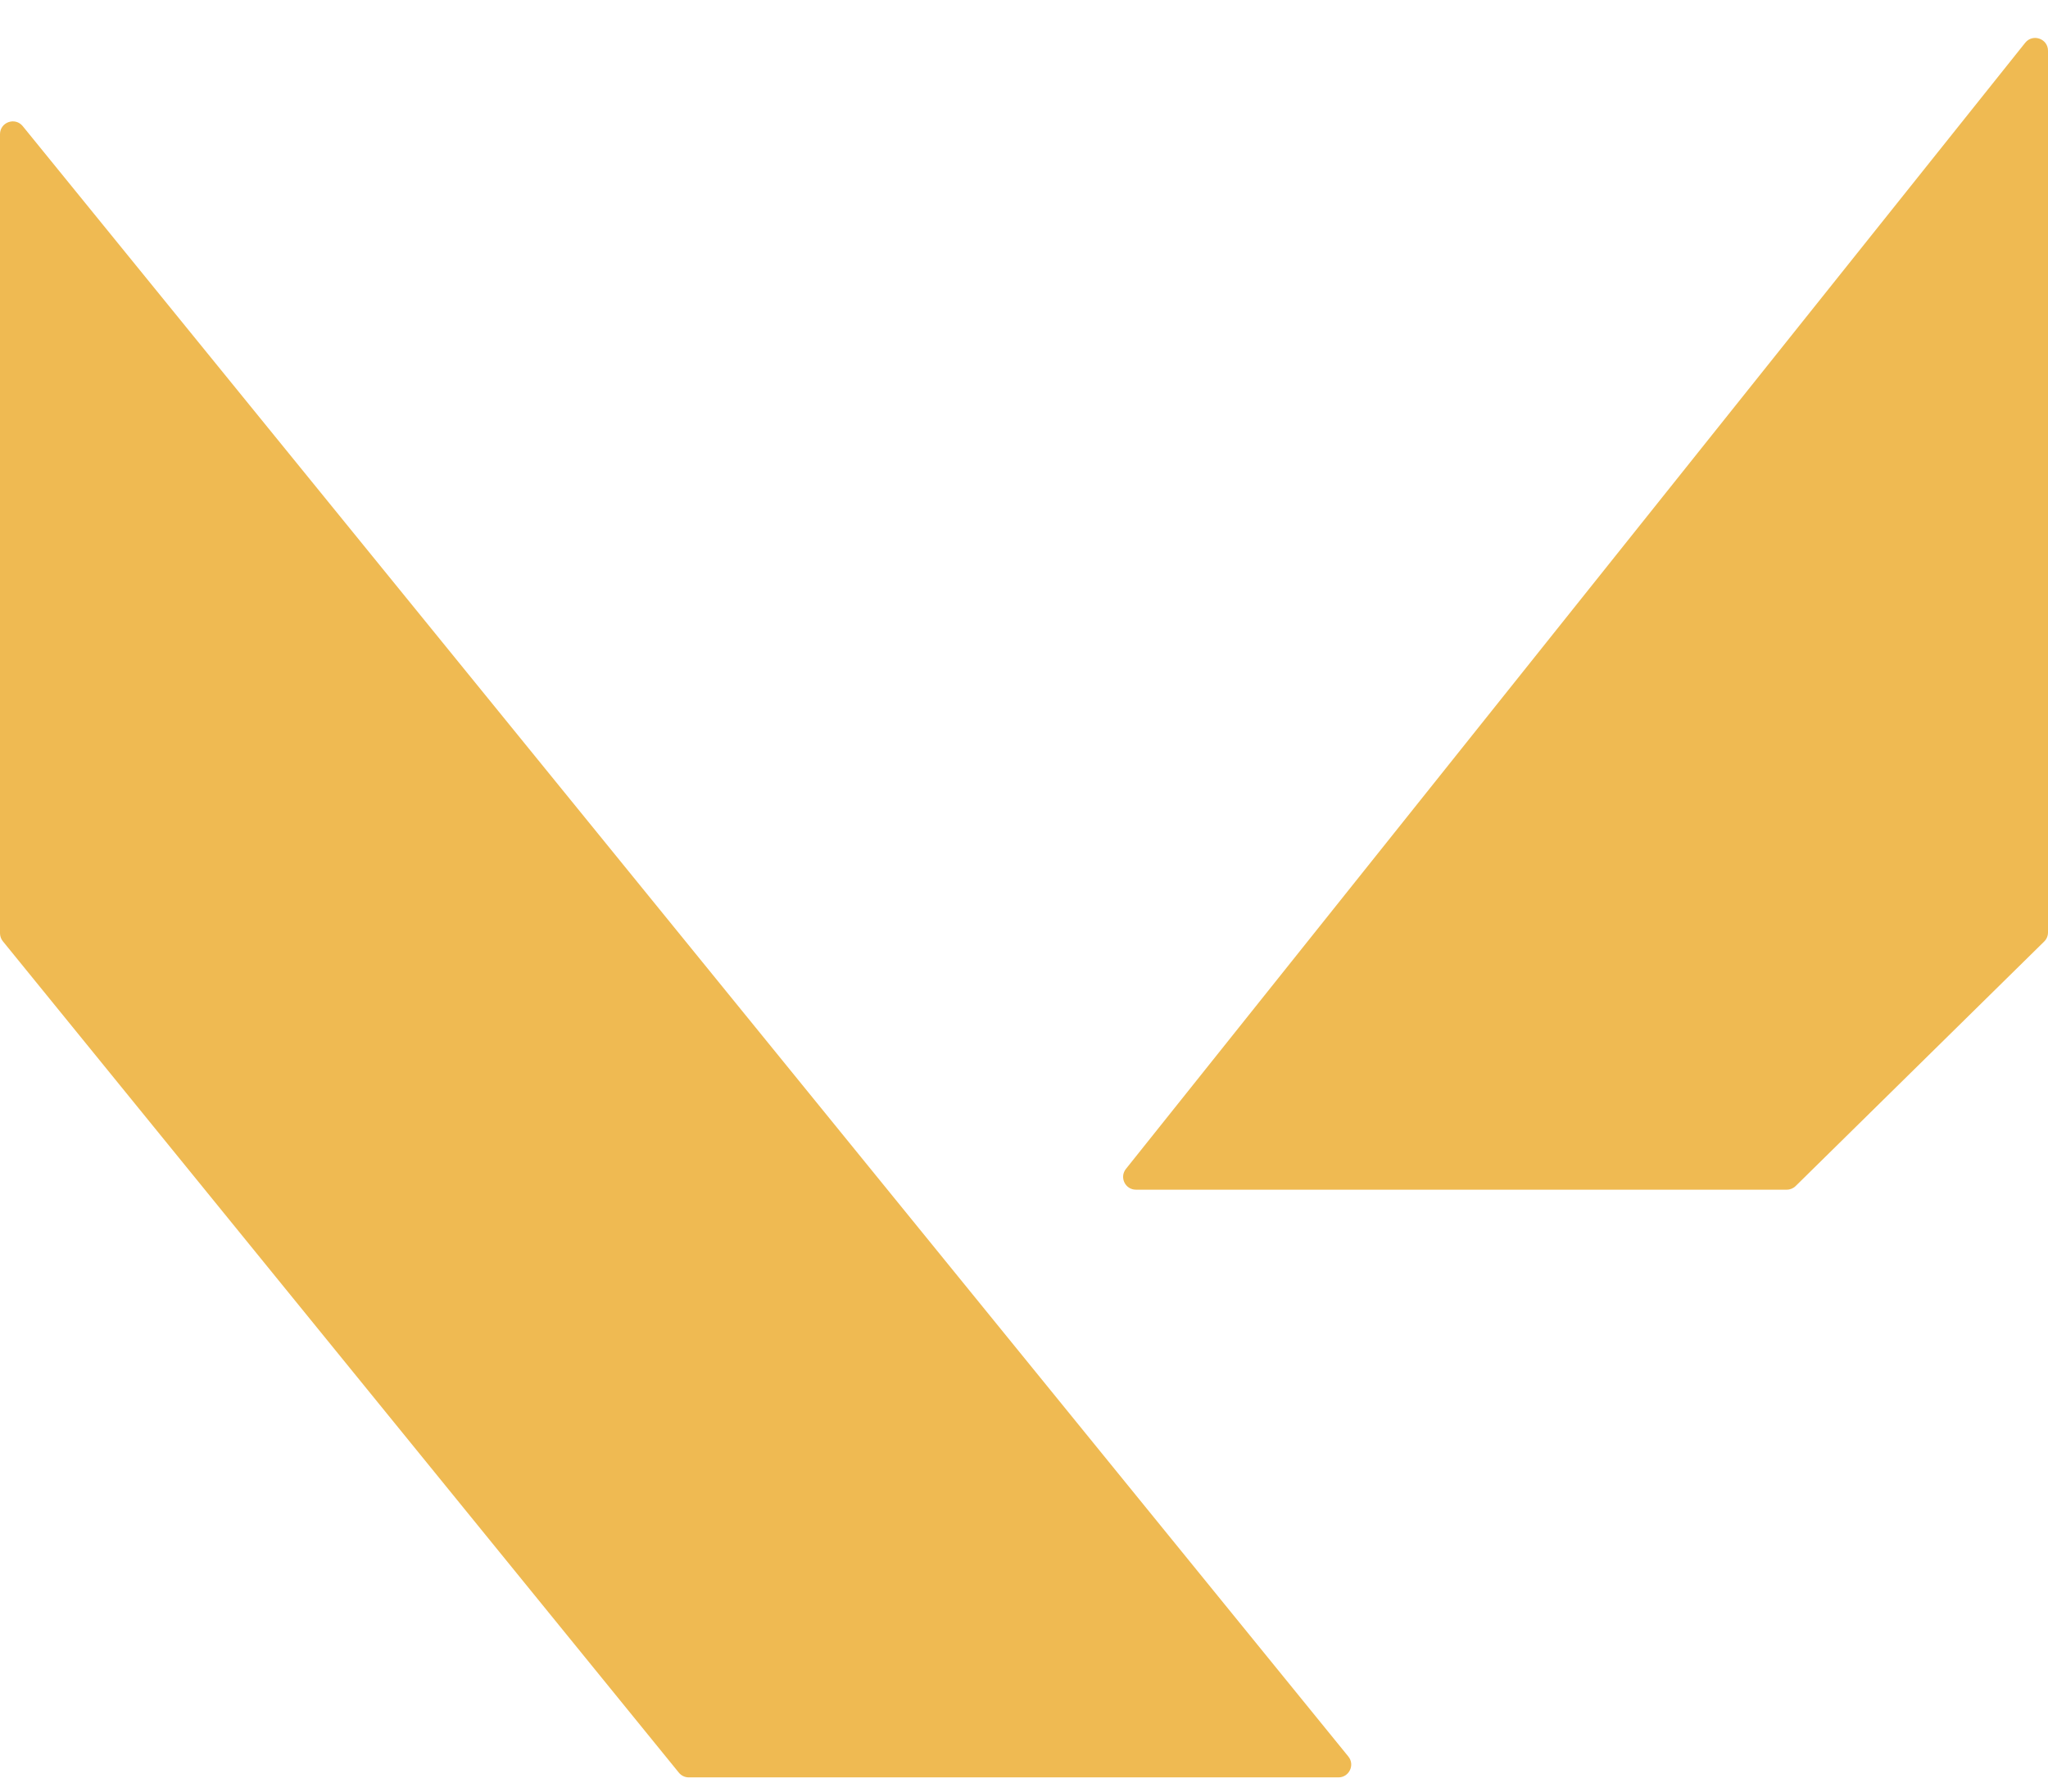 <svg width="32" height="28" viewBox="0 0 32 28" fill="none" xmlns="http://www.w3.org/2000/svg">
<path d="M0 14.585V2.098C0 1.909 0.236 1.825 0.355 1.971L21.068 27.452C21.174 27.582 21.081 27.778 20.913 27.778H10.762C10.702 27.778 10.645 27.751 10.607 27.704L0.045 14.711C0.016 14.676 0 14.631 0 14.585Z" fill="#EFBA52"/>
<path d="M31.644 0.668L17.593 18.268C17.488 18.399 17.581 18.593 17.749 18.593H27.918C27.971 18.593 28.021 18.572 28.058 18.535L31.94 14.715C31.979 14.677 32 14.626 32 14.572V0.793C32 0.604 31.762 0.521 31.644 0.668Z" fill="#EFBA52"/>
</svg>
